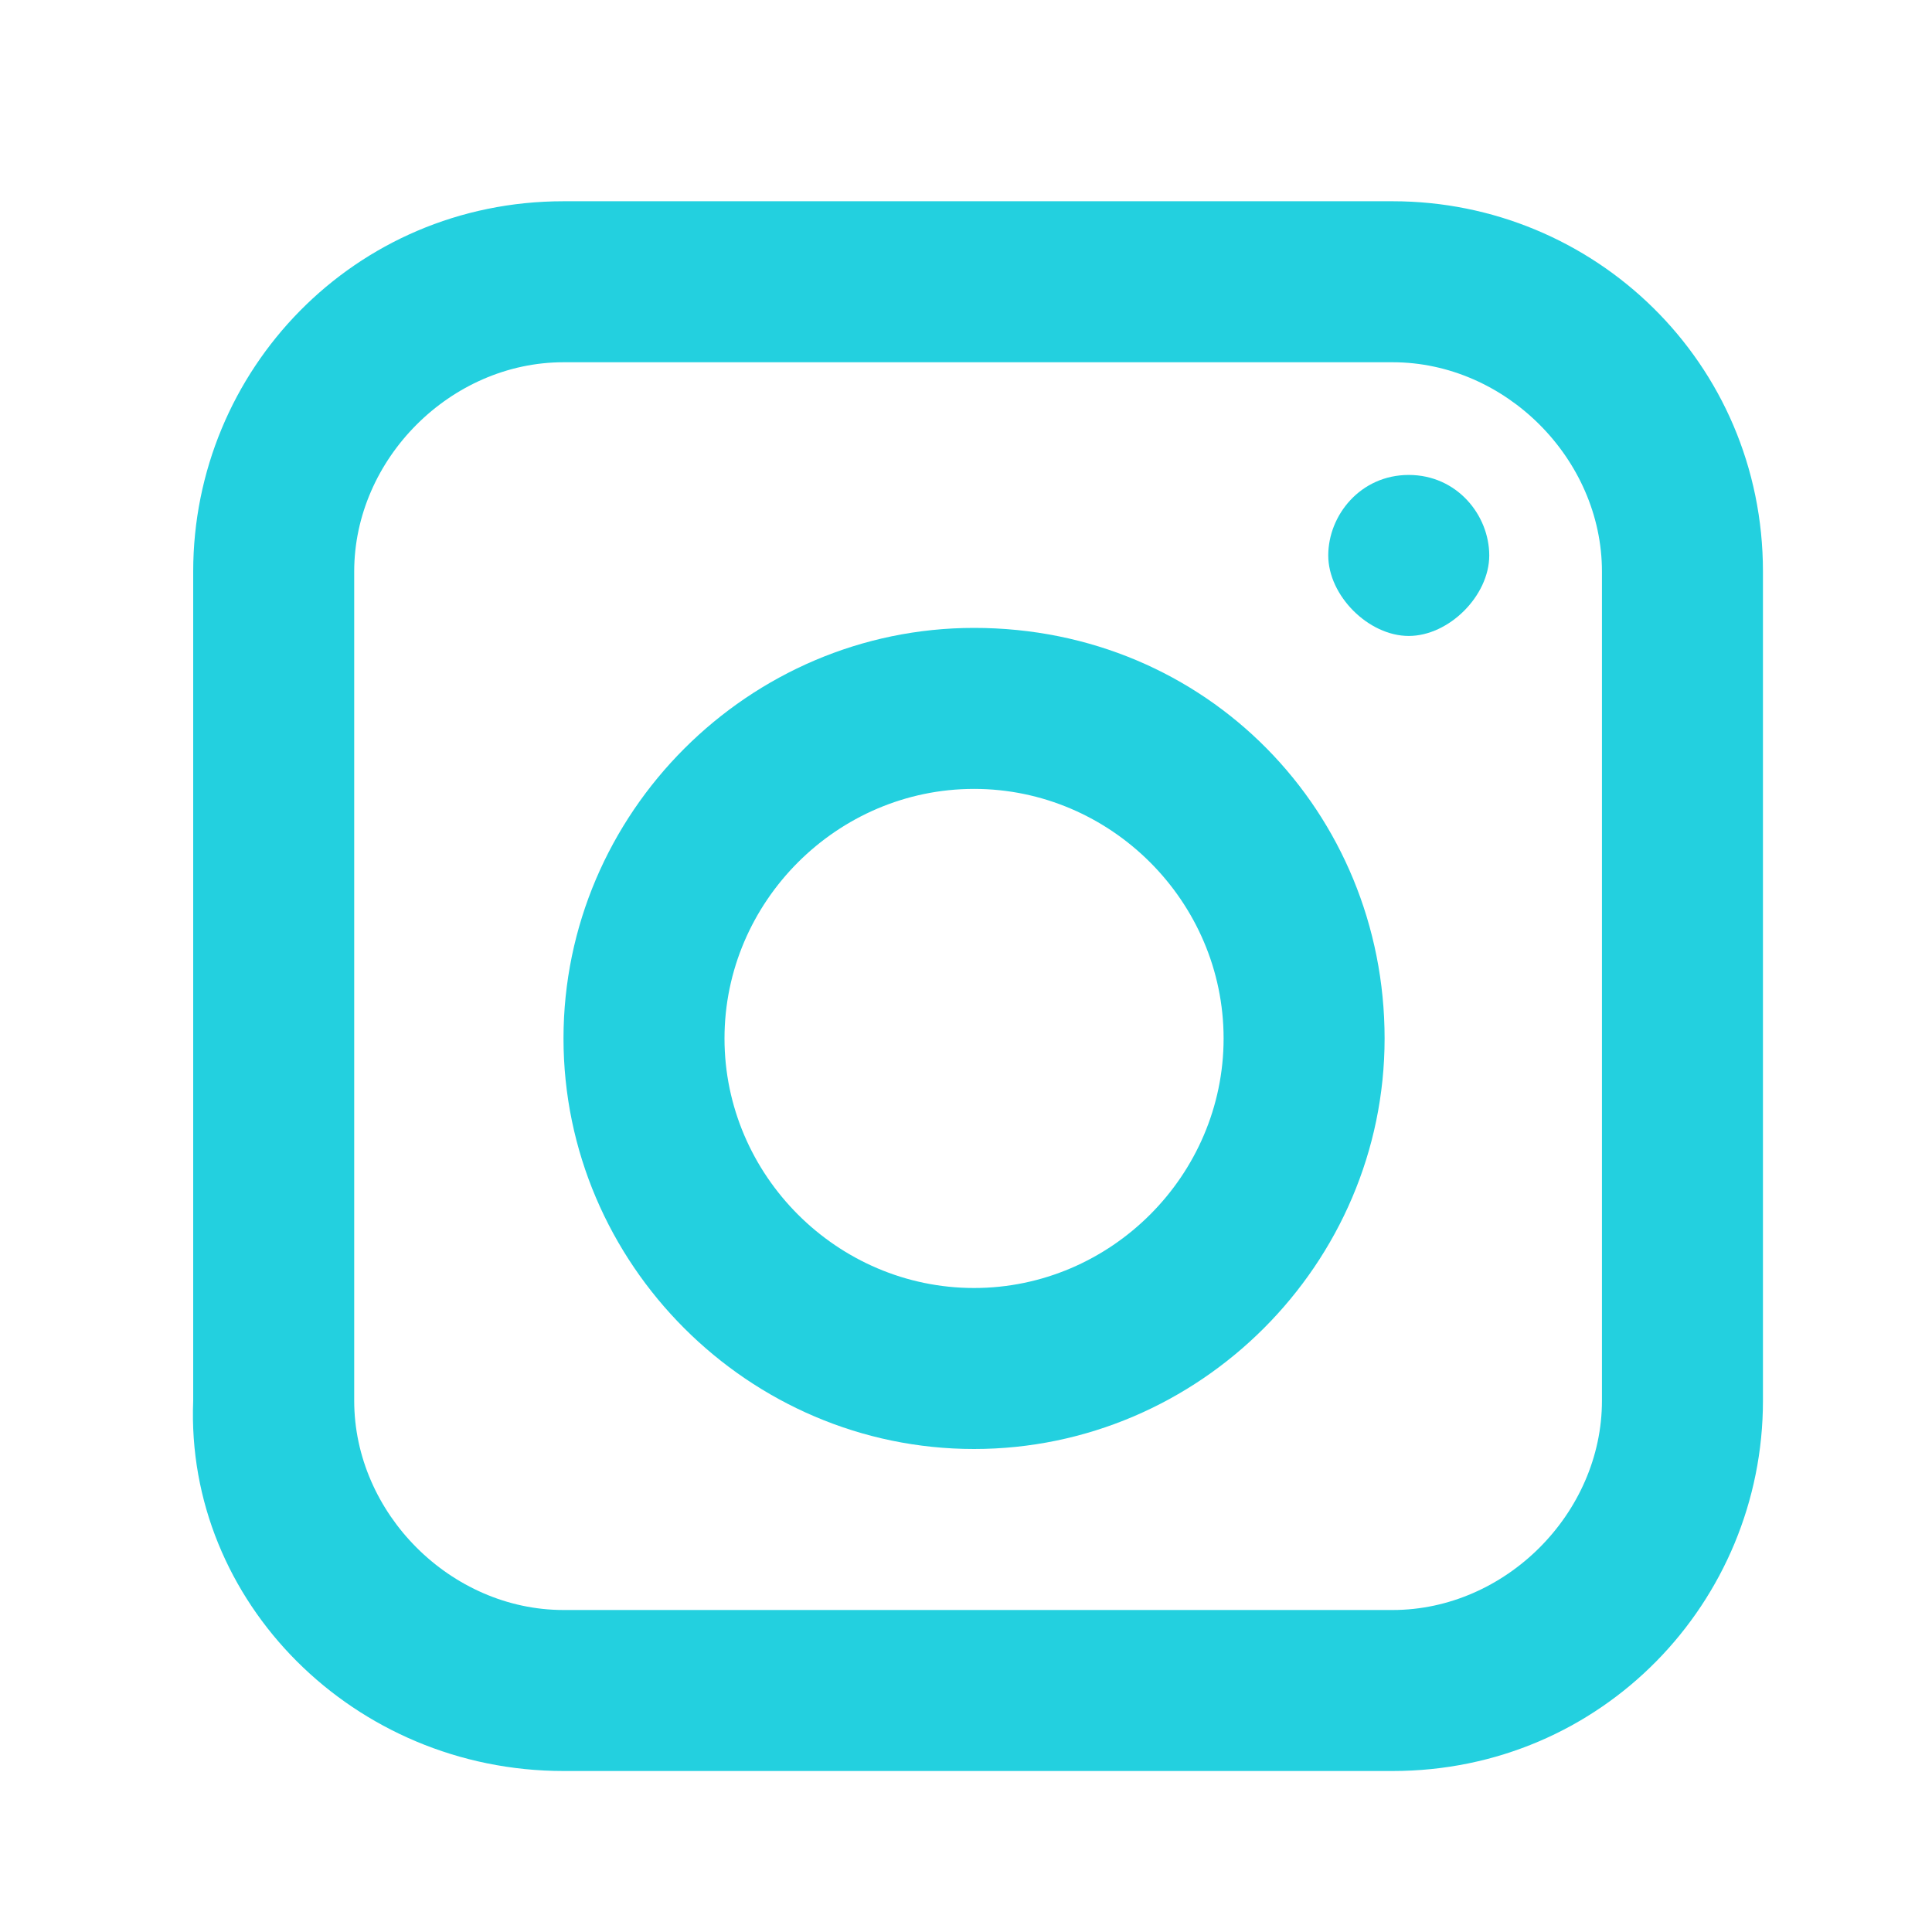 <?xml version="1.0" encoding="utf-8"?>
<!-- Generator: Adobe Illustrator 22.1.0, SVG Export Plug-In . SVG Version: 6.00 Build 0)  -->
<svg version="1.1" id="Layer_1" xmlns="http://www.w3.org/2000/svg" xmlns:xlink="http://www.w3.org/1999/xlink" x="0px" y="0px"
	 viewBox="0 0 24 24" style="enable-background:new 0 0 24 24;" xml:space="preserve">
<style type="text/css">
	.st0{fill-opacity:0;}
</style>
<rect id="path_3_" y="0" class="st0" width="24" height="24"/>
<g>
	<path fill="#23d0df" d="M17.3,4.5c1.4,0,2.6,1.2,2.6,2.6v10.3c0,1.4-1.2,2.6-2.6,2.6H7c-1.4,0-2.6-1.2-2.6-2.6V7.1c0-1.4,1.2-2.6,2.6-2.6H17.3
		 M17.3,2.5H7c-2.6,0-4.6,2.1-4.6,4.6v10.3C2.3,19.9,4.4,22,7,22h10.3c2.6,0,4.6-2.1,4.6-4.6V7.1C21.9,4.5,19.8,2.5,17.3,2.5
		L17.3,2.5z"/>
</g>
<g>
	<path fill="#23d0df" d="M12.1,9.8c1.7,0,3.1,1.4,3.1,3.1s-1.4,3.1-3.1,3.1s-3.1-1.4-3.1-3.1S10.4,9.8,12.1,9.8 M12.1,7.8c-2.8,0-5.1,2.3-5.1,5.1
		s2.3,5.1,5.1,5.1s5.1-2.3,5.1-5.1S15,7.8,12.1,7.8L12.1,7.8z"/>
</g>
<g>
	<path fill="#23d0df" d="M17.5,5.9c-0.6,0-1,0.5-1,1s0.5,1,1,1s1-0.5,1-1S18.1,5.9,17.5,5.9L17.5,5.9z"/>
</g>
</svg>
